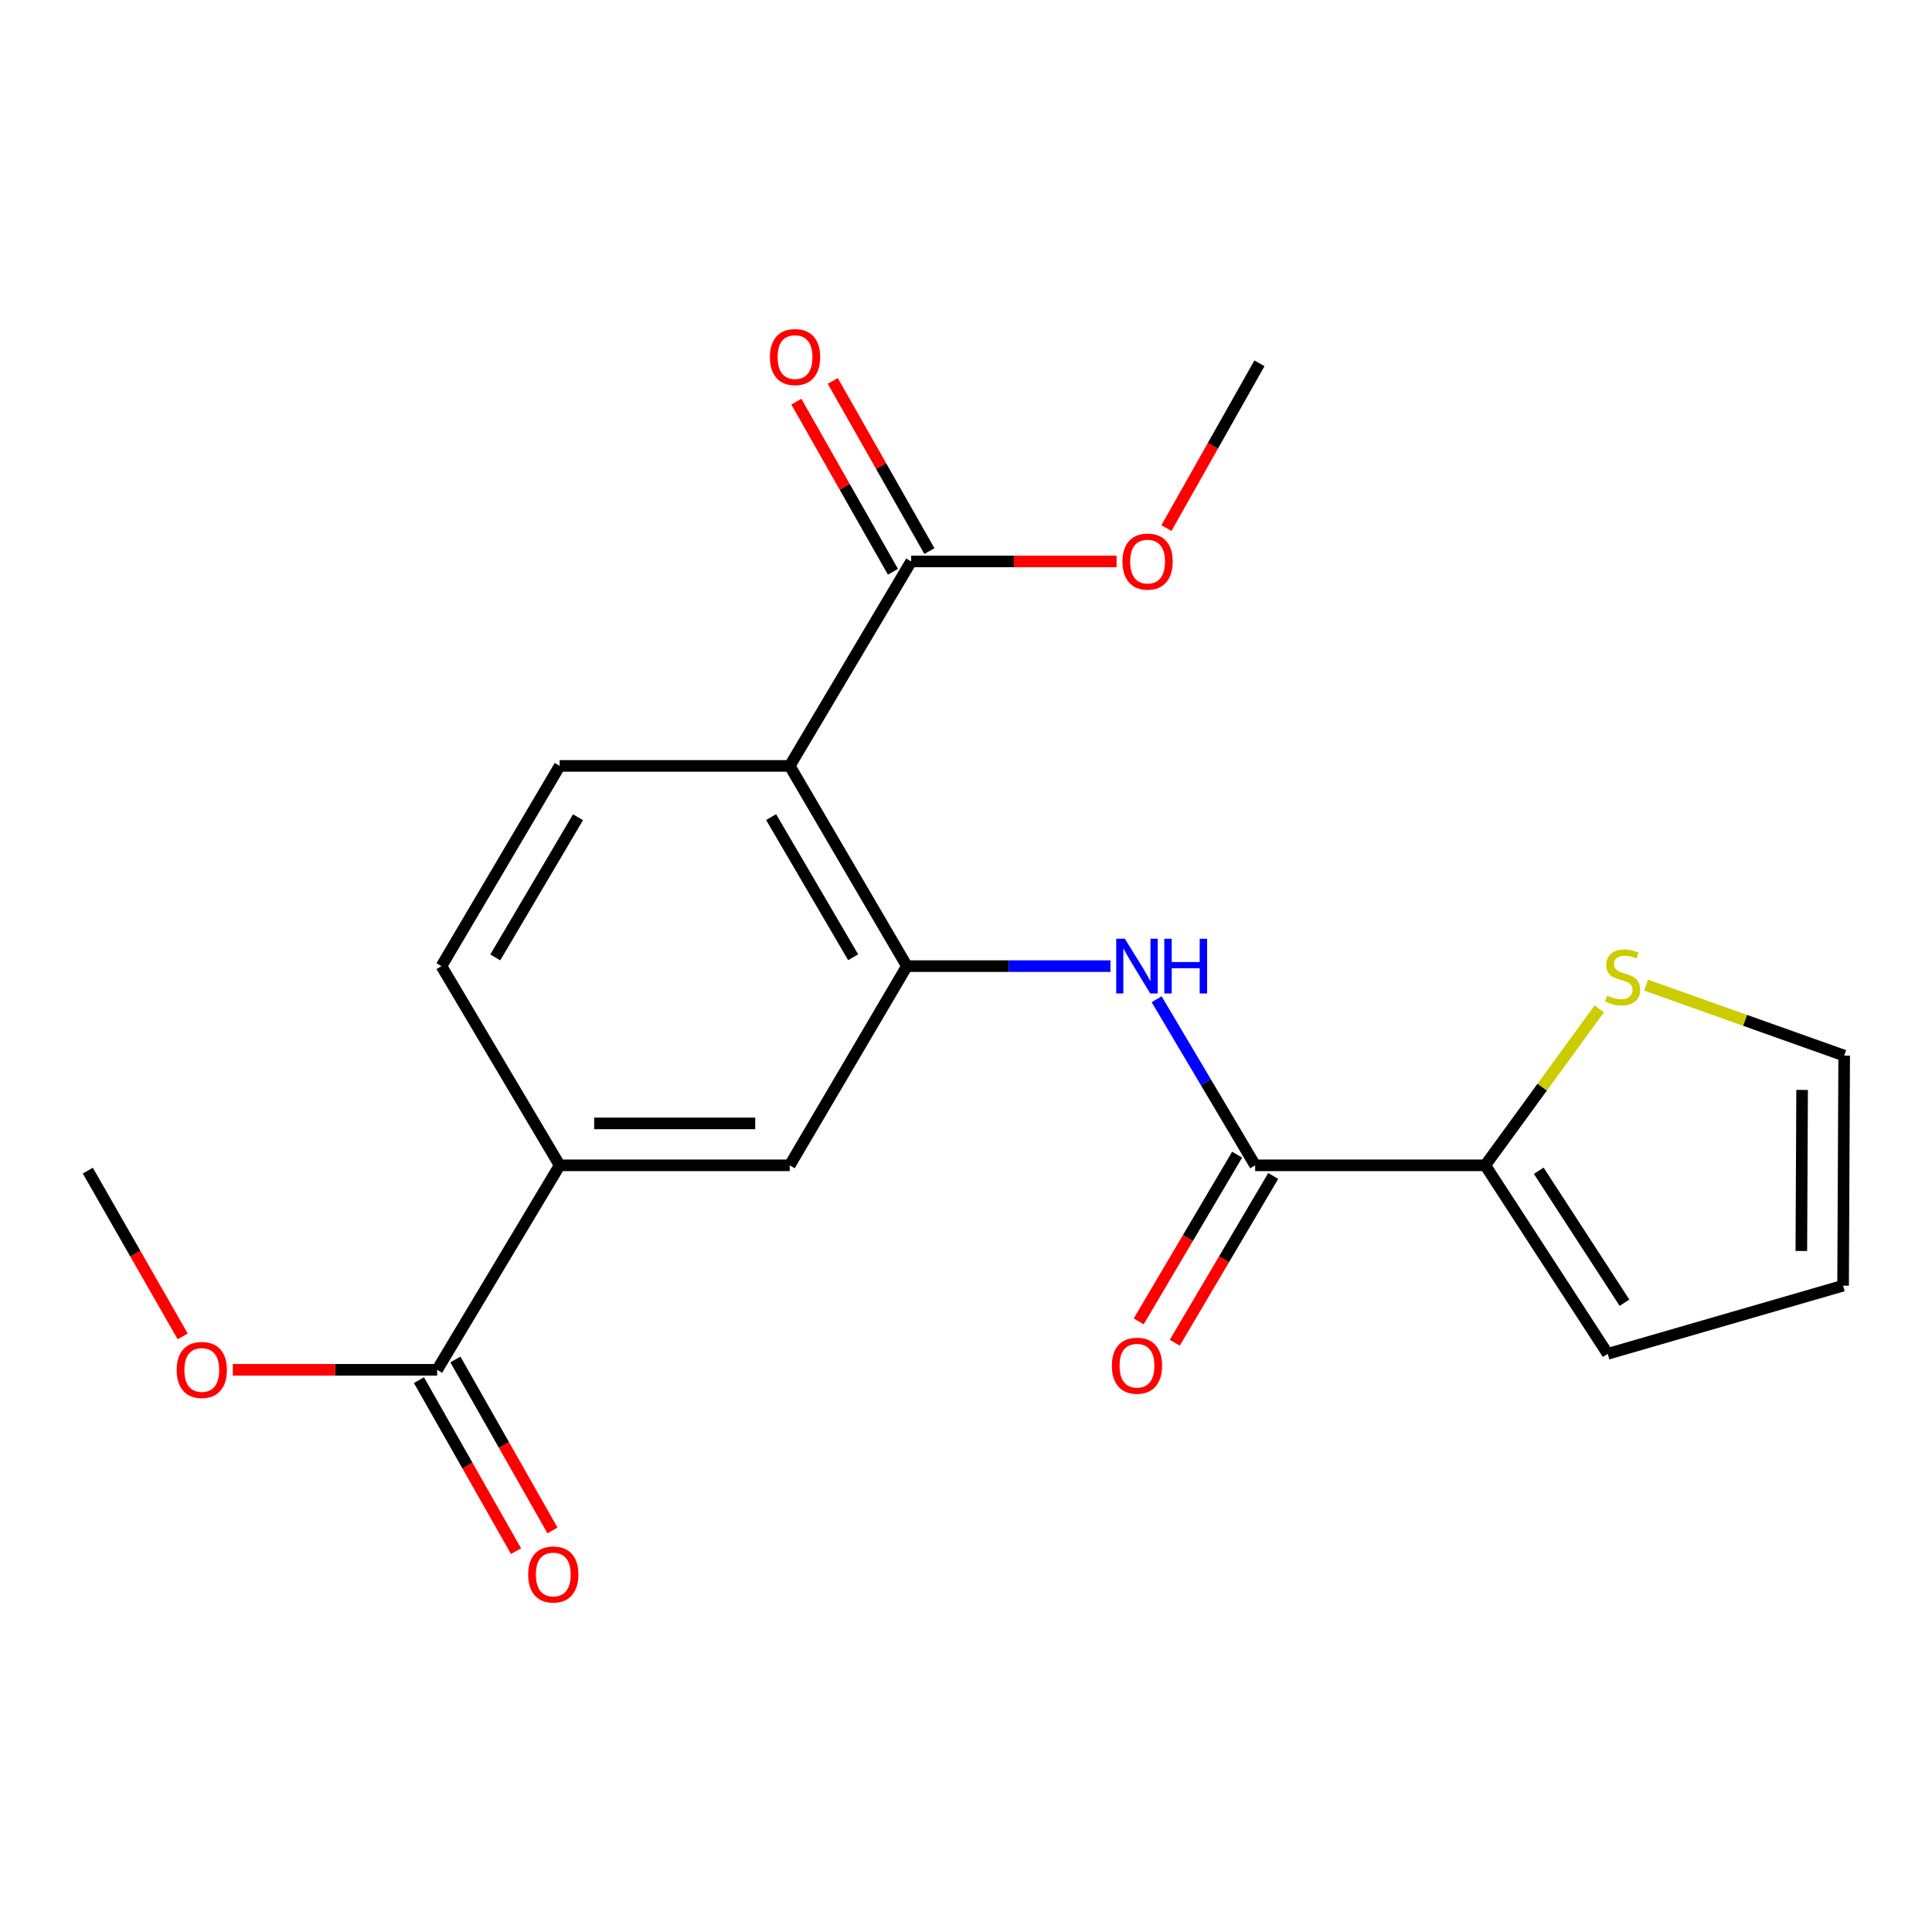 <?xml version='1.0' encoding='iso-8859-1'?>
<svg version='1.1' baseProfile='full'
              xmlns='http://www.w3.org/2000/svg'
                      xmlns:rdkit='http://www.rdkit.org/xml'
                      xmlns:xlink='http://www.w3.org/1999/xlink'
                  xml:space='preserve'
width='1000px' height='1000px' viewBox='0 0 1000 1000'>
<!-- END OF HEADER -->
<rect style='opacity:1.0;fill:#FFFFFF;stroke:none' width='1000' height='1000' x='0' y='0'> </rect>
<path class='bond-0' d='M 408.756,396.432 L 469.413,500.065' style='fill:none;fill-rule:evenodd;stroke:#000000;stroke-width:6px;stroke-linecap:butt;stroke-linejoin:miter;stroke-opacity:1' />
<path class='bond-0' d='M 399.132,422.935 L 441.592,495.478' style='fill:none;fill-rule:evenodd;stroke:#000000;stroke-width:6px;stroke-linecap:butt;stroke-linejoin:miter;stroke-opacity:1' />
<path class='bond-4' d='M 408.756,396.432 L 471.618,290.593' style='fill:none;fill-rule:evenodd;stroke:#000000;stroke-width:6px;stroke-linecap:butt;stroke-linejoin:miter;stroke-opacity:1' />
<path class='bond-8' d='M 408.756,396.432 L 289.684,396.432' style='fill:none;fill-rule:evenodd;stroke:#000000;stroke-width:6px;stroke-linecap:butt;stroke-linejoin:miter;stroke-opacity:1' />
<path class='bond-2' d='M 469.413,500.065 L 522.096,500.065' style='fill:none;fill-rule:evenodd;stroke:#000000;stroke-width:6px;stroke-linecap:butt;stroke-linejoin:miter;stroke-opacity:1' />
<path class='bond-2' d='M 522.096,500.065 L 574.779,500.065' style='fill:none;fill-rule:evenodd;stroke:#0000FF;stroke-width:6px;stroke-linecap:butt;stroke-linejoin:miter;stroke-opacity:1' />
<path class='bond-7' d='M 469.413,500.065 L 408.756,603.168' style='fill:none;fill-rule:evenodd;stroke:#000000;stroke-width:6px;stroke-linecap:butt;stroke-linejoin:miter;stroke-opacity:1' />
<path class='bond-1' d='M 649.671,603.168 L 624.174,560.195' style='fill:none;fill-rule:evenodd;stroke:#000000;stroke-width:6px;stroke-linecap:butt;stroke-linejoin:miter;stroke-opacity:1' />
<path class='bond-1' d='M 624.174,560.195 L 598.676,517.222' style='fill:none;fill-rule:evenodd;stroke:#0000FF;stroke-width:6px;stroke-linecap:butt;stroke-linejoin:miter;stroke-opacity:1' />
<path class='bond-3' d='M 649.671,603.168 L 768.755,603.168' style='fill:none;fill-rule:evenodd;stroke:#000000;stroke-width:6px;stroke-linecap:butt;stroke-linejoin:miter;stroke-opacity:1' />
<path class='bond-11' d='M 640.331,597.654 L 614.858,640.807' style='fill:none;fill-rule:evenodd;stroke:#000000;stroke-width:6px;stroke-linecap:butt;stroke-linejoin:miter;stroke-opacity:1' />
<path class='bond-11' d='M 614.858,640.807 L 589.385,683.959' style='fill:none;fill-rule:evenodd;stroke:#FF0000;stroke-width:6px;stroke-linecap:butt;stroke-linejoin:miter;stroke-opacity:1' />
<path class='bond-11' d='M 659.012,608.682 L 633.539,651.834' style='fill:none;fill-rule:evenodd;stroke:#000000;stroke-width:6px;stroke-linecap:butt;stroke-linejoin:miter;stroke-opacity:1' />
<path class='bond-11' d='M 633.539,651.834 L 608.066,694.987' style='fill:none;fill-rule:evenodd;stroke:#FF0000;stroke-width:6px;stroke-linecap:butt;stroke-linejoin:miter;stroke-opacity:1' />
<path class='bond-9' d='M 768.755,603.168 L 798.264,562.677' style='fill:none;fill-rule:evenodd;stroke:#000000;stroke-width:6px;stroke-linecap:butt;stroke-linejoin:miter;stroke-opacity:1' />
<path class='bond-9' d='M 798.264,562.677 L 827.774,522.186' style='fill:none;fill-rule:evenodd;stroke:#CCCC00;stroke-width:6px;stroke-linecap:butt;stroke-linejoin:miter;stroke-opacity:1' />
<path class='bond-10' d='M 768.755,603.168 L 832.147,700.74' style='fill:none;fill-rule:evenodd;stroke:#000000;stroke-width:6px;stroke-linecap:butt;stroke-linejoin:miter;stroke-opacity:1' />
<path class='bond-10' d='M 796.455,605.985 L 840.83,674.285' style='fill:none;fill-rule:evenodd;stroke:#000000;stroke-width:6px;stroke-linecap:butt;stroke-linejoin:miter;stroke-opacity:1' />
<path class='bond-14' d='M 481.05,285.237 L 456.048,241.207' style='fill:none;fill-rule:evenodd;stroke:#000000;stroke-width:6px;stroke-linecap:butt;stroke-linejoin:miter;stroke-opacity:1' />
<path class='bond-14' d='M 456.048,241.207 L 431.045,197.177' style='fill:none;fill-rule:evenodd;stroke:#FF0000;stroke-width:6px;stroke-linecap:butt;stroke-linejoin:miter;stroke-opacity:1' />
<path class='bond-14' d='M 462.186,295.949 L 437.184,251.919' style='fill:none;fill-rule:evenodd;stroke:#000000;stroke-width:6px;stroke-linecap:butt;stroke-linejoin:miter;stroke-opacity:1' />
<path class='bond-14' d='M 437.184,251.919 L 412.181,207.889' style='fill:none;fill-rule:evenodd;stroke:#FF0000;stroke-width:6px;stroke-linecap:butt;stroke-linejoin:miter;stroke-opacity:1' />
<path class='bond-17' d='M 471.618,290.593 L 524.775,290.593' style='fill:none;fill-rule:evenodd;stroke:#000000;stroke-width:6px;stroke-linecap:butt;stroke-linejoin:miter;stroke-opacity:1' />
<path class='bond-17' d='M 524.775,290.593 L 577.933,290.593' style='fill:none;fill-rule:evenodd;stroke:#FF0000;stroke-width:6px;stroke-linecap:butt;stroke-linejoin:miter;stroke-opacity:1' />
<path class='bond-5' d='M 226.28,709.007 L 289.684,603.168' style='fill:none;fill-rule:evenodd;stroke:#000000;stroke-width:6px;stroke-linecap:butt;stroke-linejoin:miter;stroke-opacity:1' />
<path class='bond-15' d='M 216.847,714.362 L 241.969,758.612' style='fill:none;fill-rule:evenodd;stroke:#000000;stroke-width:6px;stroke-linecap:butt;stroke-linejoin:miter;stroke-opacity:1' />
<path class='bond-15' d='M 241.969,758.612 L 267.092,802.862' style='fill:none;fill-rule:evenodd;stroke:#FF0000;stroke-width:6px;stroke-linecap:butt;stroke-linejoin:miter;stroke-opacity:1' />
<path class='bond-15' d='M 235.712,703.652 L 260.834,747.902' style='fill:none;fill-rule:evenodd;stroke:#000000;stroke-width:6px;stroke-linecap:butt;stroke-linejoin:miter;stroke-opacity:1' />
<path class='bond-15' d='M 260.834,747.902 L 285.957,792.152' style='fill:none;fill-rule:evenodd;stroke:#FF0000;stroke-width:6px;stroke-linecap:butt;stroke-linejoin:miter;stroke-opacity:1' />
<path class='bond-18' d='M 226.28,709.007 L 173.387,709.007' style='fill:none;fill-rule:evenodd;stroke:#000000;stroke-width:6px;stroke-linecap:butt;stroke-linejoin:miter;stroke-opacity:1' />
<path class='bond-18' d='M 173.387,709.007 L 120.494,709.007' style='fill:none;fill-rule:evenodd;stroke:#FF0000;stroke-width:6px;stroke-linecap:butt;stroke-linejoin:miter;stroke-opacity:1' />
<path class='bond-6' d='M 289.684,603.168 L 228.497,500.065' style='fill:none;fill-rule:evenodd;stroke:#000000;stroke-width:6px;stroke-linecap:butt;stroke-linejoin:miter;stroke-opacity:1' />
<path class='bond-21' d='M 289.684,603.168 L 408.756,603.168' style='fill:none;fill-rule:evenodd;stroke:#000000;stroke-width:6px;stroke-linecap:butt;stroke-linejoin:miter;stroke-opacity:1' />
<path class='bond-21' d='M 307.545,581.475 L 390.895,581.475' style='fill:none;fill-rule:evenodd;stroke:#000000;stroke-width:6px;stroke-linecap:butt;stroke-linejoin:miter;stroke-opacity:1' />
<path class='bond-12' d='M 289.684,396.432 L 228.497,500.065' style='fill:none;fill-rule:evenodd;stroke:#000000;stroke-width:6px;stroke-linecap:butt;stroke-linejoin:miter;stroke-opacity:1' />
<path class='bond-12' d='M 299.186,423.006 L 256.356,495.549' style='fill:none;fill-rule:evenodd;stroke:#000000;stroke-width:6px;stroke-linecap:butt;stroke-linejoin:miter;stroke-opacity:1' />
<path class='bond-13' d='M 851.995,509.898 L 903.27,528.139' style='fill:none;fill-rule:evenodd;stroke:#CCCC00;stroke-width:6px;stroke-linecap:butt;stroke-linejoin:miter;stroke-opacity:1' />
<path class='bond-13' d='M 903.27,528.139 L 954.545,546.38' style='fill:none;fill-rule:evenodd;stroke:#000000;stroke-width:6px;stroke-linecap:butt;stroke-linejoin:miter;stroke-opacity:1' />
<path class='bond-16' d='M 832.147,700.74 L 953.979,665.464' style='fill:none;fill-rule:evenodd;stroke:#000000;stroke-width:6px;stroke-linecap:butt;stroke-linejoin:miter;stroke-opacity:1' />
<path class='bond-22' d='M 954.545,546.38 L 953.979,665.464' style='fill:none;fill-rule:evenodd;stroke:#000000;stroke-width:6px;stroke-linecap:butt;stroke-linejoin:miter;stroke-opacity:1' />
<path class='bond-22' d='M 932.768,564.14 L 932.371,647.498' style='fill:none;fill-rule:evenodd;stroke:#000000;stroke-width:6px;stroke-linecap:butt;stroke-linejoin:miter;stroke-opacity:1' />
<path class='bond-19' d='M 603.739,273.329 L 627.814,230.687' style='fill:none;fill-rule:evenodd;stroke:#FF0000;stroke-width:6px;stroke-linecap:butt;stroke-linejoin:miter;stroke-opacity:1' />
<path class='bond-19' d='M 627.814,230.687 L 651.889,188.044' style='fill:none;fill-rule:evenodd;stroke:#000000;stroke-width:6px;stroke-linecap:butt;stroke-linejoin:miter;stroke-opacity:1' />
<path class='bond-20' d='M 94.554,691.718 L 70.004,648.817' style='fill:none;fill-rule:evenodd;stroke:#FF0000;stroke-width:6px;stroke-linecap:butt;stroke-linejoin:miter;stroke-opacity:1' />
<path class='bond-20' d='M 70.004,648.817 L 45.455,605.916' style='fill:none;fill-rule:evenodd;stroke:#000000;stroke-width:6px;stroke-linecap:butt;stroke-linejoin:miter;stroke-opacity:1' />
<path  class='atom-3' d='M 582.236 485.905
L 591.516 500.905
Q 592.436 502.385, 593.916 505.065
Q 595.396 507.745, 595.476 507.905
L 595.476 485.905
L 599.236 485.905
L 599.236 514.225
L 595.356 514.225
L 585.396 497.825
Q 584.236 495.905, 582.996 493.705
Q 581.796 491.505, 581.436 490.825
L 581.436 514.225
L 577.756 514.225
L 577.756 485.905
L 582.236 485.905
' fill='#0000FF'/>
<path  class='atom-3' d='M 602.636 485.905
L 606.476 485.905
L 606.476 497.945
L 620.956 497.945
L 620.956 485.905
L 624.796 485.905
L 624.796 514.225
L 620.956 514.225
L 620.956 501.145
L 606.476 501.145
L 606.476 514.225
L 602.636 514.225
L 602.636 485.905
' fill='#0000FF'/>
<path  class='atom-10' d='M 831.873 515.305
Q 832.193 515.425, 833.513 515.985
Q 834.833 516.545, 836.273 516.905
Q 837.753 517.225, 839.193 517.225
Q 841.873 517.225, 843.433 515.945
Q 844.993 514.625, 844.993 512.345
Q 844.993 510.785, 844.193 509.825
Q 843.433 508.865, 842.233 508.345
Q 841.033 507.825, 839.033 507.225
Q 836.513 506.465, 834.993 505.745
Q 833.513 505.025, 832.433 503.505
Q 831.393 501.985, 831.393 499.425
Q 831.393 495.865, 833.793 493.665
Q 836.233 491.465, 841.033 491.465
Q 844.313 491.465, 848.033 493.025
L 847.113 496.105
Q 843.713 494.705, 841.153 494.705
Q 838.393 494.705, 836.873 495.865
Q 835.353 496.985, 835.393 498.945
Q 835.393 500.465, 836.153 501.385
Q 836.953 502.305, 838.073 502.825
Q 839.233 503.345, 841.153 503.945
Q 843.713 504.745, 845.233 505.545
Q 846.753 506.345, 847.833 507.985
Q 848.953 509.585, 848.953 512.345
Q 848.953 516.265, 846.313 518.385
Q 843.713 520.465, 839.353 520.465
Q 836.833 520.465, 834.913 519.905
Q 833.033 519.385, 830.793 518.465
L 831.873 515.305
' fill='#CCCC00'/>
<path  class='atom-12' d='M 575.496 706.882
Q 575.496 700.082, 578.856 696.282
Q 582.216 692.482, 588.496 692.482
Q 594.776 692.482, 598.136 696.282
Q 601.496 700.082, 601.496 706.882
Q 601.496 713.762, 598.096 717.682
Q 594.696 721.562, 588.496 721.562
Q 582.256 721.562, 578.856 717.682
Q 575.496 713.802, 575.496 706.882
M 588.496 718.362
Q 592.816 718.362, 595.136 715.482
Q 597.496 712.562, 597.496 706.882
Q 597.496 701.322, 595.136 698.522
Q 592.816 695.682, 588.496 695.682
Q 584.176 695.682, 581.816 698.482
Q 579.496 701.282, 579.496 706.882
Q 579.496 712.602, 581.816 715.482
Q 584.176 718.362, 588.496 718.362
' fill='#FF0000'/>
<path  class='atom-15' d='M 398.504 184.81
Q 398.504 178.01, 401.864 174.21
Q 405.224 170.41, 411.504 170.41
Q 417.784 170.41, 421.144 174.21
Q 424.504 178.01, 424.504 184.81
Q 424.504 191.69, 421.104 195.61
Q 417.704 199.49, 411.504 199.49
Q 405.264 199.49, 401.864 195.61
Q 398.504 191.73, 398.504 184.81
M 411.504 196.29
Q 415.824 196.29, 418.144 193.41
Q 420.504 190.49, 420.504 184.81
Q 420.504 179.25, 418.144 176.45
Q 415.824 173.61, 411.504 173.61
Q 407.184 173.61, 404.824 176.41
Q 402.504 179.21, 402.504 184.81
Q 402.504 190.53, 404.824 193.41
Q 407.184 196.29, 411.504 196.29
' fill='#FF0000'/>
<path  class='atom-16' d='M 273.382 814.95
Q 273.382 808.15, 276.742 804.35
Q 280.102 800.55, 286.382 800.55
Q 292.662 800.55, 296.022 804.35
Q 299.382 808.15, 299.382 814.95
Q 299.382 821.83, 295.982 825.75
Q 292.582 829.63, 286.382 829.63
Q 280.142 829.63, 276.742 825.75
Q 273.382 821.87, 273.382 814.95
M 286.382 826.43
Q 290.702 826.43, 293.022 823.55
Q 295.382 820.63, 295.382 814.95
Q 295.382 809.39, 293.022 806.59
Q 290.702 803.75, 286.382 803.75
Q 282.062 803.75, 279.702 806.55
Q 277.382 809.35, 277.382 814.95
Q 277.382 820.67, 279.702 823.55
Q 282.062 826.43, 286.382 826.43
' fill='#FF0000'/>
<path  class='atom-18' d='M 580.992 290.673
Q 580.992 283.873, 584.352 280.073
Q 587.712 276.273, 593.992 276.273
Q 600.272 276.273, 603.632 280.073
Q 606.992 283.873, 606.992 290.673
Q 606.992 297.553, 603.592 301.473
Q 600.192 305.353, 593.992 305.353
Q 587.752 305.353, 584.352 301.473
Q 580.992 297.593, 580.992 290.673
M 593.992 302.153
Q 598.312 302.153, 600.632 299.273
Q 602.992 296.353, 602.992 290.673
Q 602.992 285.113, 600.632 282.313
Q 598.312 279.473, 593.992 279.473
Q 589.672 279.473, 587.312 282.273
Q 584.992 285.073, 584.992 290.673
Q 584.992 296.393, 587.312 299.273
Q 589.672 302.153, 593.992 302.153
' fill='#FF0000'/>
<path  class='atom-19' d='M 91.448 709.087
Q 91.448 702.287, 94.808 698.487
Q 98.168 694.687, 104.448 694.687
Q 110.728 694.687, 114.088 698.487
Q 117.448 702.287, 117.448 709.087
Q 117.448 715.967, 114.048 719.887
Q 110.648 723.767, 104.448 723.767
Q 98.208 723.767, 94.808 719.887
Q 91.448 716.007, 91.448 709.087
M 104.448 720.567
Q 108.768 720.567, 111.088 717.687
Q 113.448 714.767, 113.448 709.087
Q 113.448 703.527, 111.088 700.727
Q 108.768 697.887, 104.448 697.887
Q 100.128 697.887, 97.768 700.687
Q 95.448 703.487, 95.448 709.087
Q 95.448 714.807, 97.768 717.687
Q 100.128 720.567, 104.448 720.567
' fill='#FF0000'/>
</svg>
